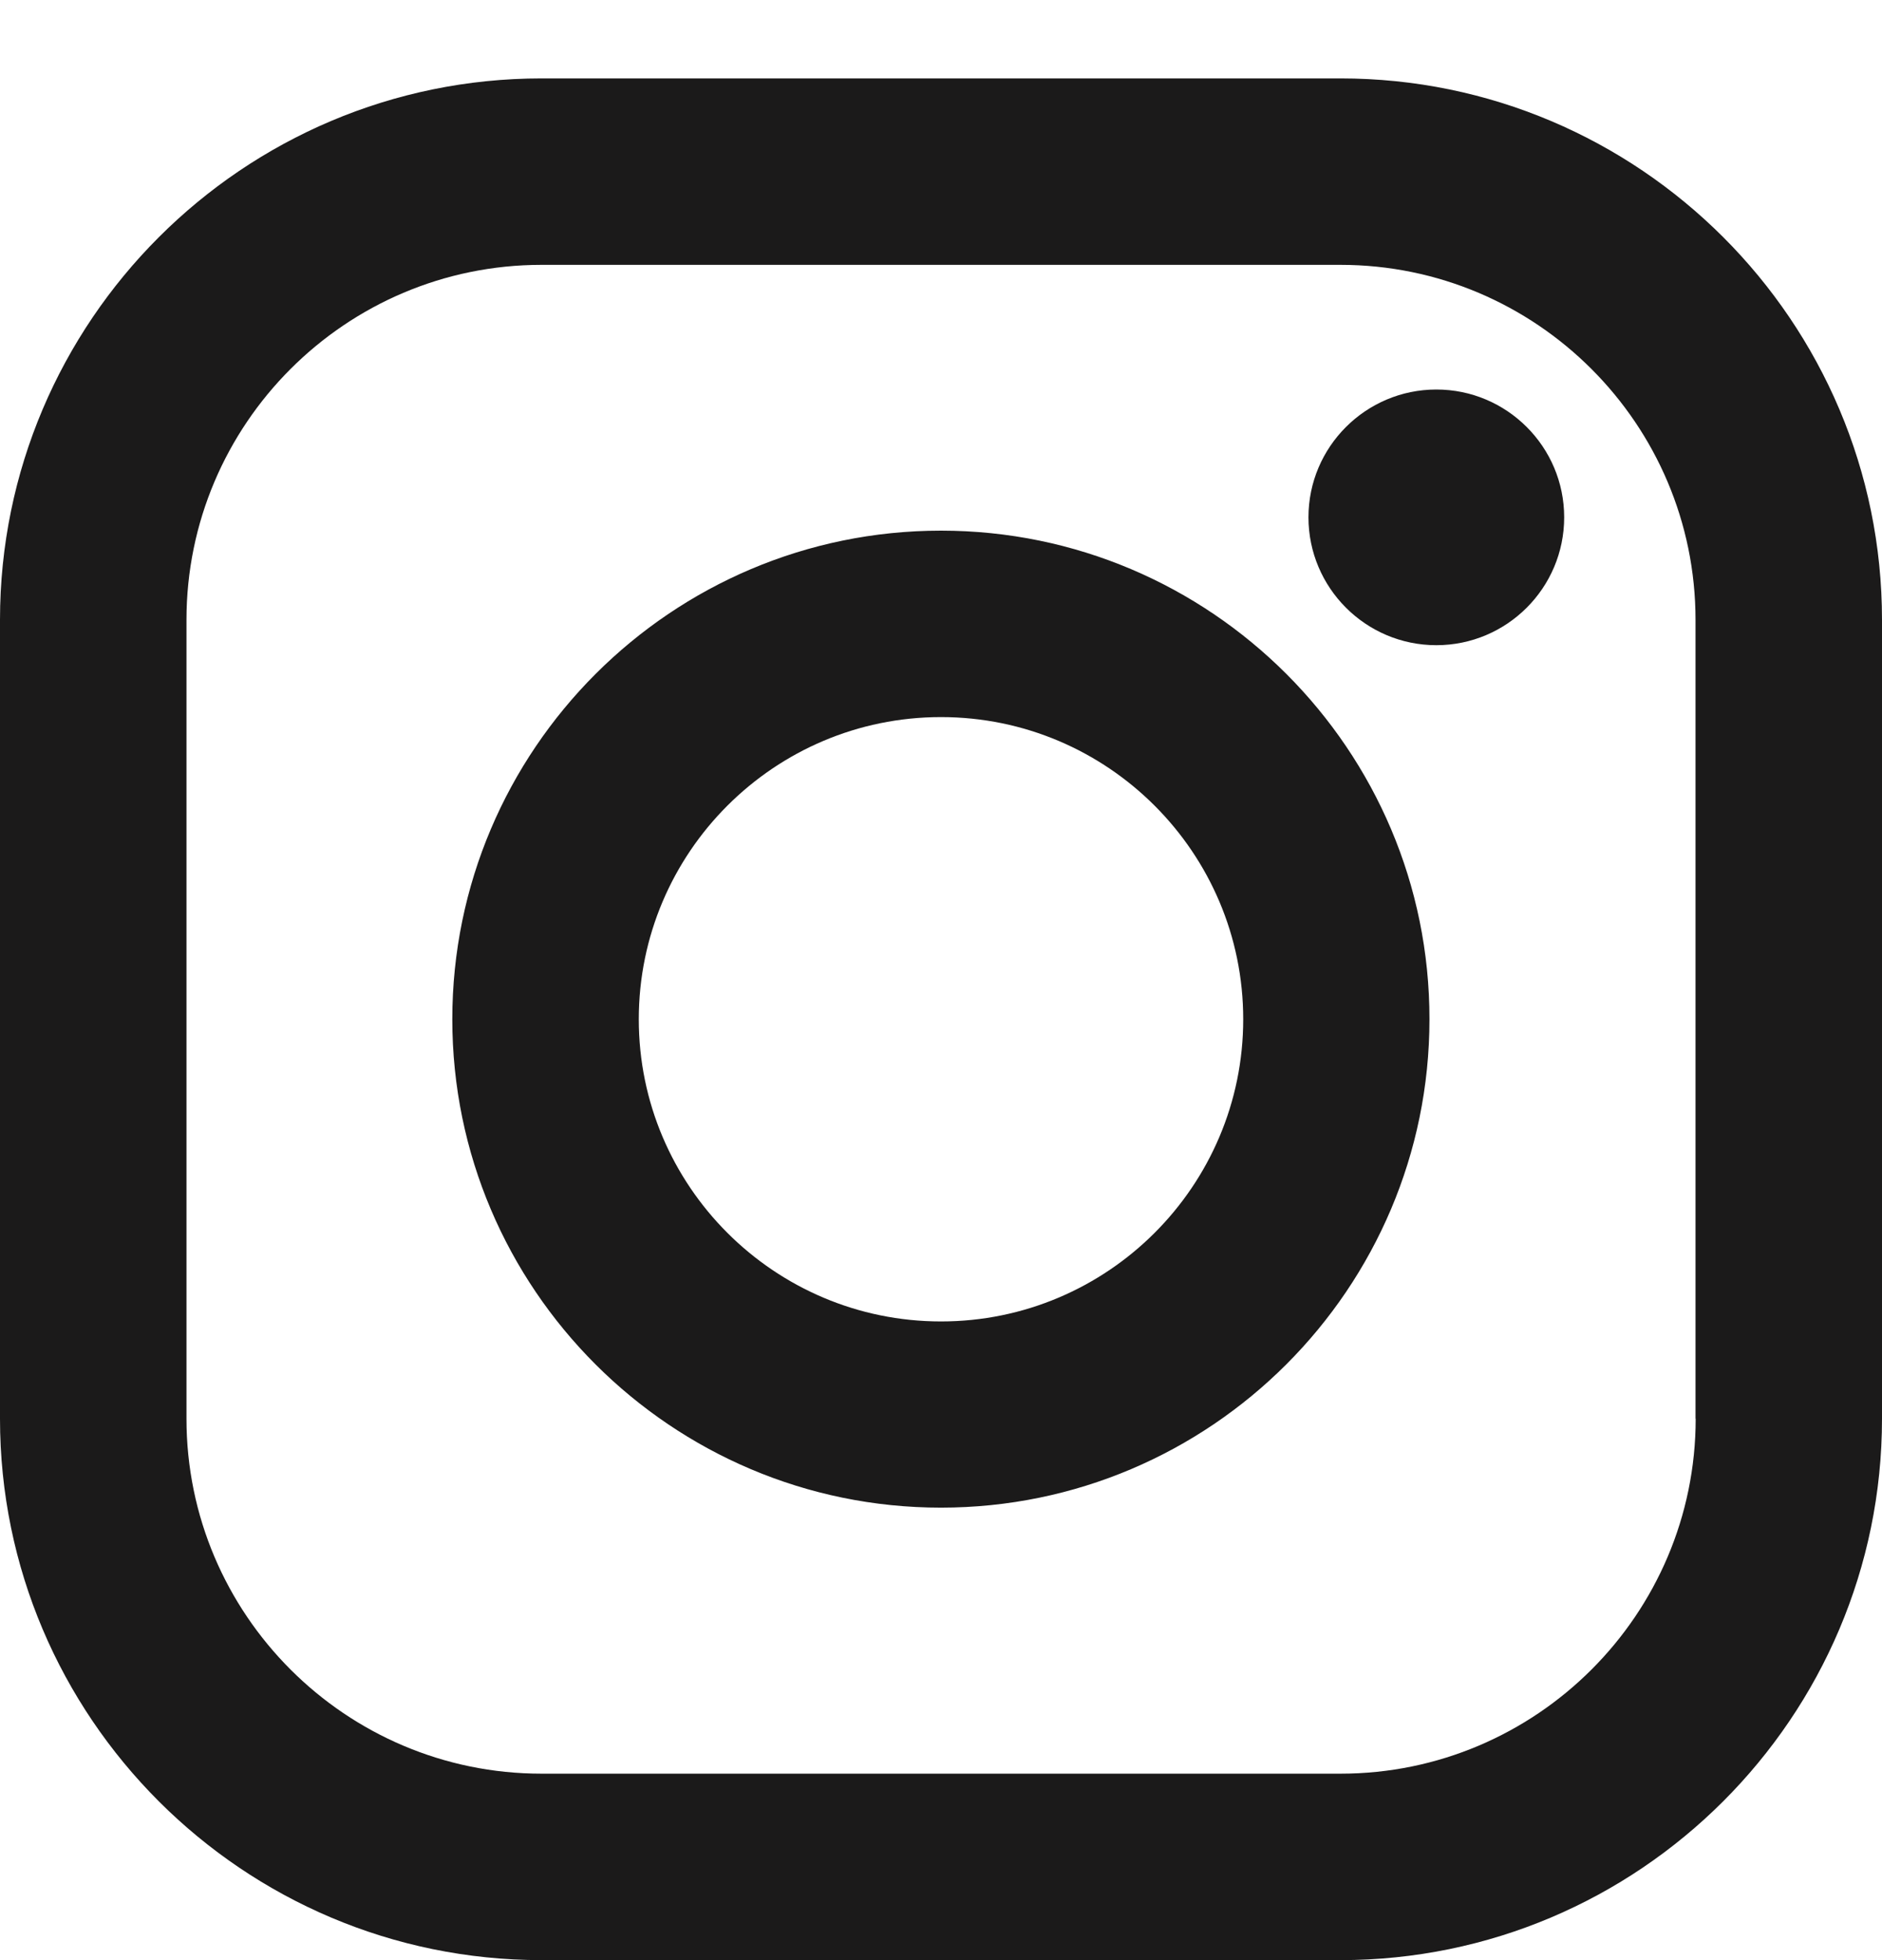 <svg width="24" height="25" viewBox="0 0 24 25" fill="none" xmlns="http://www.w3.org/2000/svg">
<g clip-path="url(#clip0_2_680)">
<path d="M12 6.768C8.564 6.768 5.768 9.564 5.768 13C5.768 16.436 8.564 19.229 12 19.229C15.436 19.229 18.229 16.434 18.229 13C18.232 9.564 15.436 6.768 12 6.768ZM12 16.854C9.874 16.854 8.146 15.126 8.146 13C8.146 10.874 9.874 9.146 12 9.146C14.126 9.146 15.854 10.874 15.854 13C15.854 15.126 14.126 16.854 12 16.854ZM17.094 1H6.906C3.099 1 0 4.099 0 7.906V18.094C0 21.901 3.099 25 6.906 25H17.094C20.901 25 24 21.901 24 18.094V7.906C24 4.099 20.904 1 17.094 1ZM21.624 18.094C21.624 20.591 19.591 22.622 17.094 22.622H6.906C4.409 22.622 2.378 20.591 2.378 18.094V7.906C2.378 5.409 4.409 3.378 6.906 3.378H17.094C19.591 3.378 21.622 5.409 21.622 7.906V18.094H21.624ZM18.317 4.968C17.419 4.968 16.686 5.698 16.686 6.598C16.686 7.496 17.416 8.229 18.317 8.229C19.215 8.229 19.947 7.499 19.947 6.598C19.947 5.698 19.215 4.968 18.317 4.968Z" fill="#1B1A1A"/>
</g>
<defs>
<clipPath id="clip0_2_680">
<rect width="24" height="24" fill="white" transform="translate(0 1)"/>
</clipPath>
</defs>
</svg>
